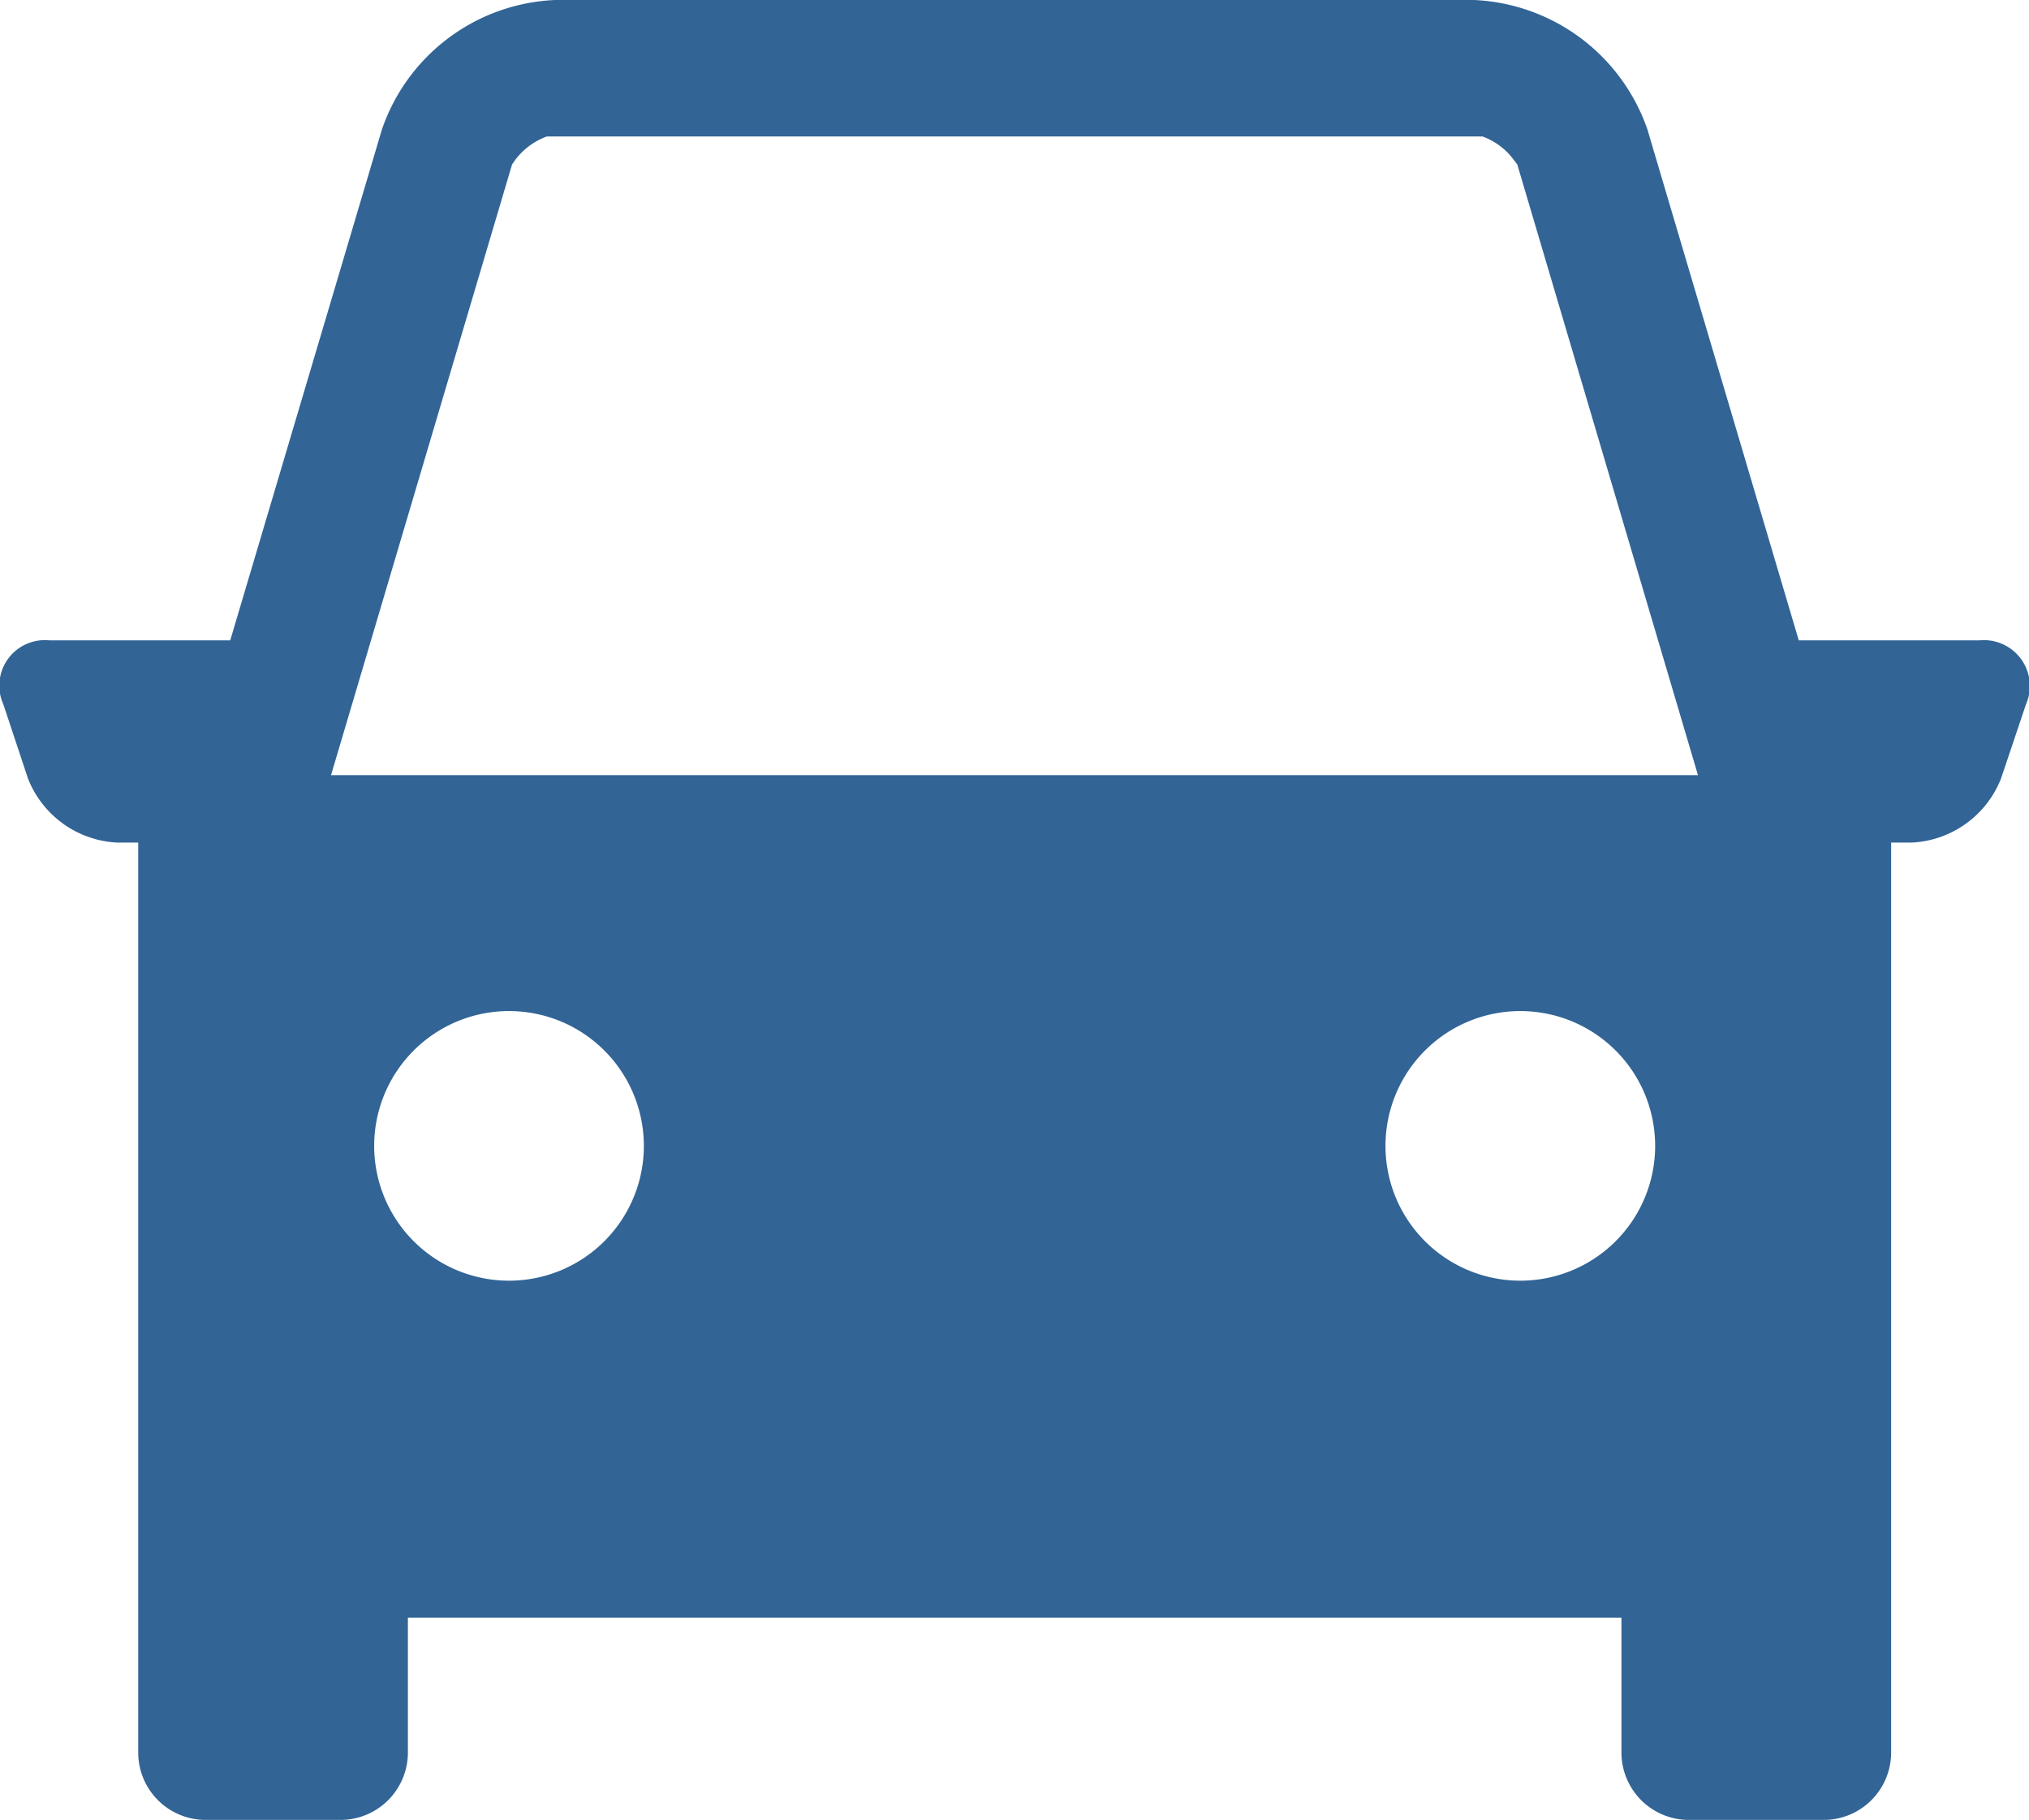 <svg xmlns="http://www.w3.org/2000/svg" viewBox="0 0 60.19 54"><defs><style>.cls-1{fill:#326496;}</style></defs><title>アセット 4</title><g id="レイヤー_2" data-name="レイヤー 2"><g id="ベース_レイアウト"><path class="cls-1" d="M58.73,19H53.36L48.87,3.84A5.71,5.71,0,0,0,43.73,0H16.46a5.69,5.69,0,0,0-5.13,3.84L6.83,19H1.46A1.35,1.35,0,0,0,.1,20.9l.73,2.2A3,3,0,0,0,3.46,25H4.1V52a2,2,0,0,0,2,2h4a2,2,0,0,0,2-2V48h36v4a2,2,0,0,0,2,2h4a2,2,0,0,0,2-2V25h.63a3,3,0,0,0,2.63-1.9l.74-2.2A1.36,1.36,0,0,0,58.73,19ZM15.1,38a4,4,0,1,1,4-4A4,4,0,0,1,15.1,38Zm30,0a4,4,0,1,1,4-4A4,4,0,0,1,45.1,38ZM9.82,23,15.19,4.88l.09-.13a2.05,2.05,0,0,1,.94-.7l.15,0H43.82l.16,0a2,2,0,0,1,.93.7l.1.13L50.37,23Z"/></g></g></svg>